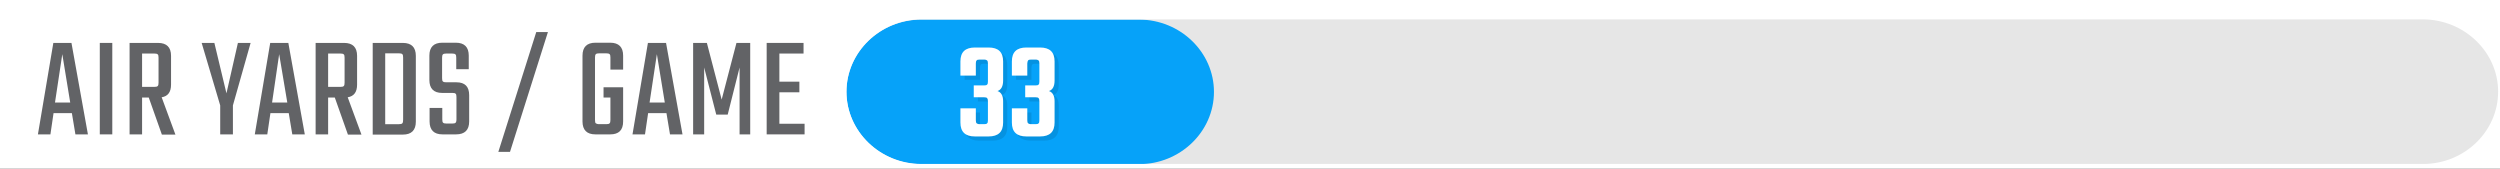 <?xml version="1.0" encoding="utf-8"?>
<!-- Generator: Adobe Illustrator 25.1.0, SVG Export Plug-In . SVG Version: 6.00 Build 0)  -->
<svg version="1.1" xmlns="http://www.w3.org/2000/svg" xmlns:xlink="http://www.w3.org/1999/xlink" x="0px" y="0px"
	 viewBox="0 0 1200 81" style="enable-background:new 0 0 1200 81;" xml:space="preserve">
<rect x="0" y="0" width="1200" height="81" fill="#333333" stroke="none"/>
<style type="text/css">
	.st0{fill:#E6E6E6;}
	.st1{fill:#06A2F9;}
	.st2{fill:#FFFFFF;}
	.st3{opacity:0.1;}
	.st4{fill:#626366;}
</style>
<g id="Background_Grey">
	<rect x="1.3" y="0.8" class="st0" width="1198.4" height="79.8"/>
</g>
<g id="color-bar">
	<path class="st1" d="M546.7,9.4H442.3c-19.8,0-36,15.6-36,34.7c0,19.1,16.2,34.7,36,34.7h104.4c19.8,0,36-15.6,36-34.7
		C582.7,25,566.5,9.4,546.7,9.4z"/>
</g>
<g id="MASK">
	<path class="st2" d="M1200,81V0H0v81H1200z M1199.1,44c0,19.1-16.2,34.7-36,34.7H442.3c-19.8,0-36-15.6-36-34.7
		c0-19.1,16.2-34.7,36-34.7h720.8C1182.9,9.4,1199.1,25,1199.1,44z"/>
</g>
<g id="NUMBERS">
	<g>
		<g class="st3">
			<path d="M470.4,32.5v5.8H463v-6.8c0-4.5,2.3-6.7,7-6.7h6.5c4.7,0,7,2.2,7,6.7v9.1c0,2.8-0.9,4.5-2.7,5.1c1.8,0.6,2.7,2.3,2.7,4.9
				v10.2c0,4.5-2.3,6.7-7,6.7H470c-4.7,0-7-2.2-7-6.7v-6.8h7.4v5.7c0,0.7,0.1,1.2,0.4,1.5c0.3,0.2,0.7,0.4,1.4,0.4h2.2
				c0.7,0,1.2-0.1,1.4-0.4c0.3-0.2,0.4-0.7,0.4-1.5v-9.1c0-0.7-0.1-1.2-0.4-1.5c-0.2-0.3-0.7-0.4-1.4-0.4h-5v-5.7h5
				c0.7,0,1.2-0.1,1.4-0.4c0.3-0.2,0.4-0.7,0.4-1.5v-8.6c0-0.7-0.1-1.2-0.4-1.5c-0.3-0.2-0.7-0.4-1.4-0.4h-2.2
				c-0.7,0-1.2,0.1-1.4,0.4C470.5,31.3,470.4,31.8,470.4,32.5z"/>
			<path d="M495.1,32.5v5.8h-7.4v-6.8c0-4.5,2.3-6.7,7-6.7h6.5c4.7,0,7,2.2,7,6.7v9.1c0,2.8-0.9,4.5-2.7,5.1
				c1.8,0.6,2.7,2.3,2.7,4.9v10.2c0,4.5-2.3,6.7-7,6.7h-6.5c-4.7,0-7-2.2-7-6.7v-6.8h7.4v5.7c0,0.7,0.1,1.2,0.4,1.5
				c0.3,0.2,0.7,0.4,1.4,0.4h2.2c0.7,0,1.2-0.1,1.4-0.4c0.3-0.2,0.4-0.7,0.4-1.5v-9.1c0-0.7-0.1-1.2-0.4-1.5
				c-0.2-0.3-0.7-0.4-1.4-0.4h-5v-5.7h5c0.7,0,1.2-0.1,1.4-0.4c0.3-0.2,0.4-0.7,0.4-1.5v-8.6c0-0.7-0.1-1.2-0.4-1.5
				c-0.3-0.2-0.7-0.4-1.4-0.4h-2.2c-0.7,0-1.2,0.1-1.4,0.4C495.3,31.3,495.1,31.8,495.1,32.5z"/>
		</g>
		<g>
			<g>
				<path class="st2" d="M468.4,30.5v5.8H461v-6.8c0-4.5,2.3-6.7,7-6.7h6.5c4.7,0,7,2.2,7,6.7v9.1c0,2.8-0.9,4.5-2.7,5.1
					c1.8,0.6,2.7,2.3,2.7,4.9v10.2c0,4.5-2.3,6.7-7,6.7H468c-4.7,0-7-2.2-7-6.7v-6.8h7.4v5.7c0,0.7,0.1,1.2,0.4,1.5
					c0.3,0.2,0.7,0.4,1.4,0.4h2.2c0.7,0,1.2-0.1,1.4-0.4c0.3-0.2,0.4-0.7,0.4-1.5v-9.1c0-0.7-0.1-1.2-0.4-1.5
					c-0.2-0.3-0.7-0.4-1.4-0.4h-5v-5.7h5c0.7,0,1.2-0.1,1.4-0.4c0.3-0.2,0.4-0.7,0.4-1.5v-8.6c0-0.7-0.1-1.2-0.4-1.5
					c-0.3-0.2-0.7-0.4-1.4-0.4h-2.2c-0.7,0-1.2,0.1-1.4,0.4C468.5,29.3,468.4,29.8,468.4,30.5z"/>
				<path class="st2" d="M493.1,30.5v5.8h-7.4v-6.8c0-4.5,2.3-6.7,7-6.7h6.5c4.7,0,7,2.2,7,6.7v9.1c0,2.8-0.9,4.5-2.7,5.1
					c1.8,0.6,2.7,2.3,2.7,4.9v10.2c0,4.5-2.3,6.7-7,6.7h-6.5c-4.7,0-7-2.2-7-6.7v-6.8h7.4v5.7c0,0.7,0.1,1.2,0.4,1.5
					c0.3,0.2,0.7,0.4,1.4,0.4h2.2c0.7,0,1.2-0.1,1.4-0.4c0.3-0.2,0.4-0.7,0.4-1.5v-9.1c0-0.7-0.1-1.2-0.4-1.5
					c-0.2-0.3-0.7-0.4-1.4-0.4h-5v-5.7h5c0.7,0,1.2-0.1,1.4-0.4c0.3-0.2,0.4-0.7,0.4-1.5v-8.6c0-0.7-0.1-1.2-0.4-1.5
					c-0.3-0.2-0.7-0.4-1.4-0.4h-2.2c-0.7,0-1.2,0.1-1.4,0.4C493.3,29.3,493.1,29.8,493.1,30.5z"/>
			</g>
		</g>
	</g>
</g>
<g id="PPG">
	<g>
		<g>
			<path class="st4" d="M36.2,64.5l-1.7-10.2h-8.8l-1.5,10.2h-6l7.4-43.9h8.7l7.9,43.9H36.2z M26.4,49.2h7.3L29.9,26L26.4,49.2z"/>
			<path class="st4" d="M47.9,20.6h6v43.9h-6V20.6z"/>
			<path class="st4" d="M68.2,46.7v17.8h-6V20.6h13.7c4.1,0,6.2,2.1,6.2,6.2v13.8c0,3.6-1.5,5.6-4.5,6.1l6.6,17.9h-6.5l-6.3-17.8
				H68.2z M68.2,25.7v16h5.9c0.8,0,1.3-0.1,1.6-0.4c0.3-0.3,0.4-0.8,0.4-1.6V27.7c0-0.8-0.1-1.4-0.4-1.6c-0.3-0.3-0.8-0.4-1.6-0.4
				H68.2z"/>
			<path class="st4" d="M111.8,64.5h-6.1V50.6l-8.9-30h6.1l5.8,24.2l5.5-24.2h6.1l-8.5,30V64.5z"/>
			<path class="st4" d="M140.3,64.5l-1.7-10.2h-8.8l-1.5,10.2h-6l7.4-43.9h8.7l7.9,43.9H140.3z M130.6,49.2h7.3L134,26L130.6,49.2z"
				/>
			<path class="st4" d="M157.5,46.7v17.8h-6V20.6h13.7c4.1,0,6.2,2.1,6.2,6.2v13.8c0,3.6-1.5,5.6-4.5,6.1l6.6,17.9H167l-6.3-17.8
				H157.5z M157.5,25.7v16h5.9c0.8,0,1.3-0.1,1.6-0.4c0.3-0.3,0.4-0.8,0.4-1.6V27.7c0-0.8-0.1-1.4-0.4-1.6c-0.3-0.3-0.8-0.4-1.6-0.4
				H157.5z"/>
			<path class="st4" d="M178.9,20.6h14.5c4.1,0,6.2,2.1,6.2,6.2v31.6c0,4.1-2.1,6.2-6.2,6.2h-14.5V20.6z M193.5,57.5V27.6
				c0-0.8-0.1-1.4-0.4-1.6c-0.3-0.3-0.8-0.4-1.6-0.4h-6.6v34h6.6c0.8,0,1.3-0.1,1.6-0.4C193.4,58.9,193.5,58.3,193.5,57.5z"/>
			<path class="st4" d="M219.1,57.3V46.6c0-0.8-0.1-1.4-0.4-1.6c-0.2-0.3-0.8-0.4-1.6-0.4h-4.9c-4,0-6.1-2.1-6.1-6.2V26.7
				c0-4.1,2.1-6.2,6.2-6.2h6.5c4.1,0,6.2,2.1,6.2,6.2v6.5H219v-5.5c0-0.8-0.1-1.4-0.4-1.6c-0.3-0.3-0.8-0.4-1.6-0.4h-2.8
				c-0.8,0-1.3,0.1-1.6,0.4c-0.3,0.3-0.4,0.8-0.4,1.6v9.8c0,0.8,0.1,1.4,0.4,1.6c0.3,0.3,0.8,0.4,1.6,0.4h4.9c4.1,0,6.1,2.1,6.1,6.2
				v12.6c0,4.1-2.1,6.2-6.3,6.2h-6.5c-4.1,0-6.2-2.1-6.2-6.2v-6.5h6.1v5.5c0,0.8,0.1,1.4,0.4,1.6c0.3,0.3,0.8,0.4,1.6,0.4h2.8
				c0.8,0,1.3-0.1,1.6-0.4C218.9,58.7,219.1,58.2,219.1,57.3z"/>
			<path class="st4" d="M257.4,15.4h5.6l-18.2,57.5h-5.6L257.4,15.4z"/>
			<path class="st4" d="M299.1,33.4h-6.1v-5.8c0-0.8-0.1-1.4-0.4-1.6c-0.3-0.3-0.8-0.4-1.6-0.4h-3.4c-0.8,0-1.3,0.1-1.6,0.4
				c-0.3,0.3-0.4,0.8-0.4,1.6v30c0,0.8,0.1,1.4,0.4,1.6s0.8,0.4,1.6,0.4h3.4c0.8,0,1.3-0.1,1.6-0.4s0.4-0.8,0.4-1.6V46.8h-3.3v-4.9
				h9.4v16.4c0,4.2-2.1,6.2-6.2,6.2h-7.1c-4.1,0-6.2-2.1-6.2-6.2V26.7c0-4.1,2.1-6.2,6.2-6.2h7.1c4.1,0,6.2,2.1,6.2,6.2V33.4z"/>
			<path class="st4" d="M321.6,64.5l-1.7-10.2h-8.8l-1.5,10.2h-6l7.4-43.9h8.7l7.9,43.9H321.6z M311.8,49.2h7.3L315.3,26L311.8,49.2
				z"/>
			<path class="st4" d="M338,64.5h-5.3V20.6h6.6l7.1,27.2l7.1-27.2h6.6v43.9H355V32.4l-5.7,22.6h-5.5L338,32.4V64.5z"/>
			<path class="st4" d="M374.1,59.4h12.1v5.1H368V20.6h17.7v5.1h-11.6v13.5h9.6v5.1h-9.6V59.4z"/>
		</g>
	</g>
</g>
</svg>
